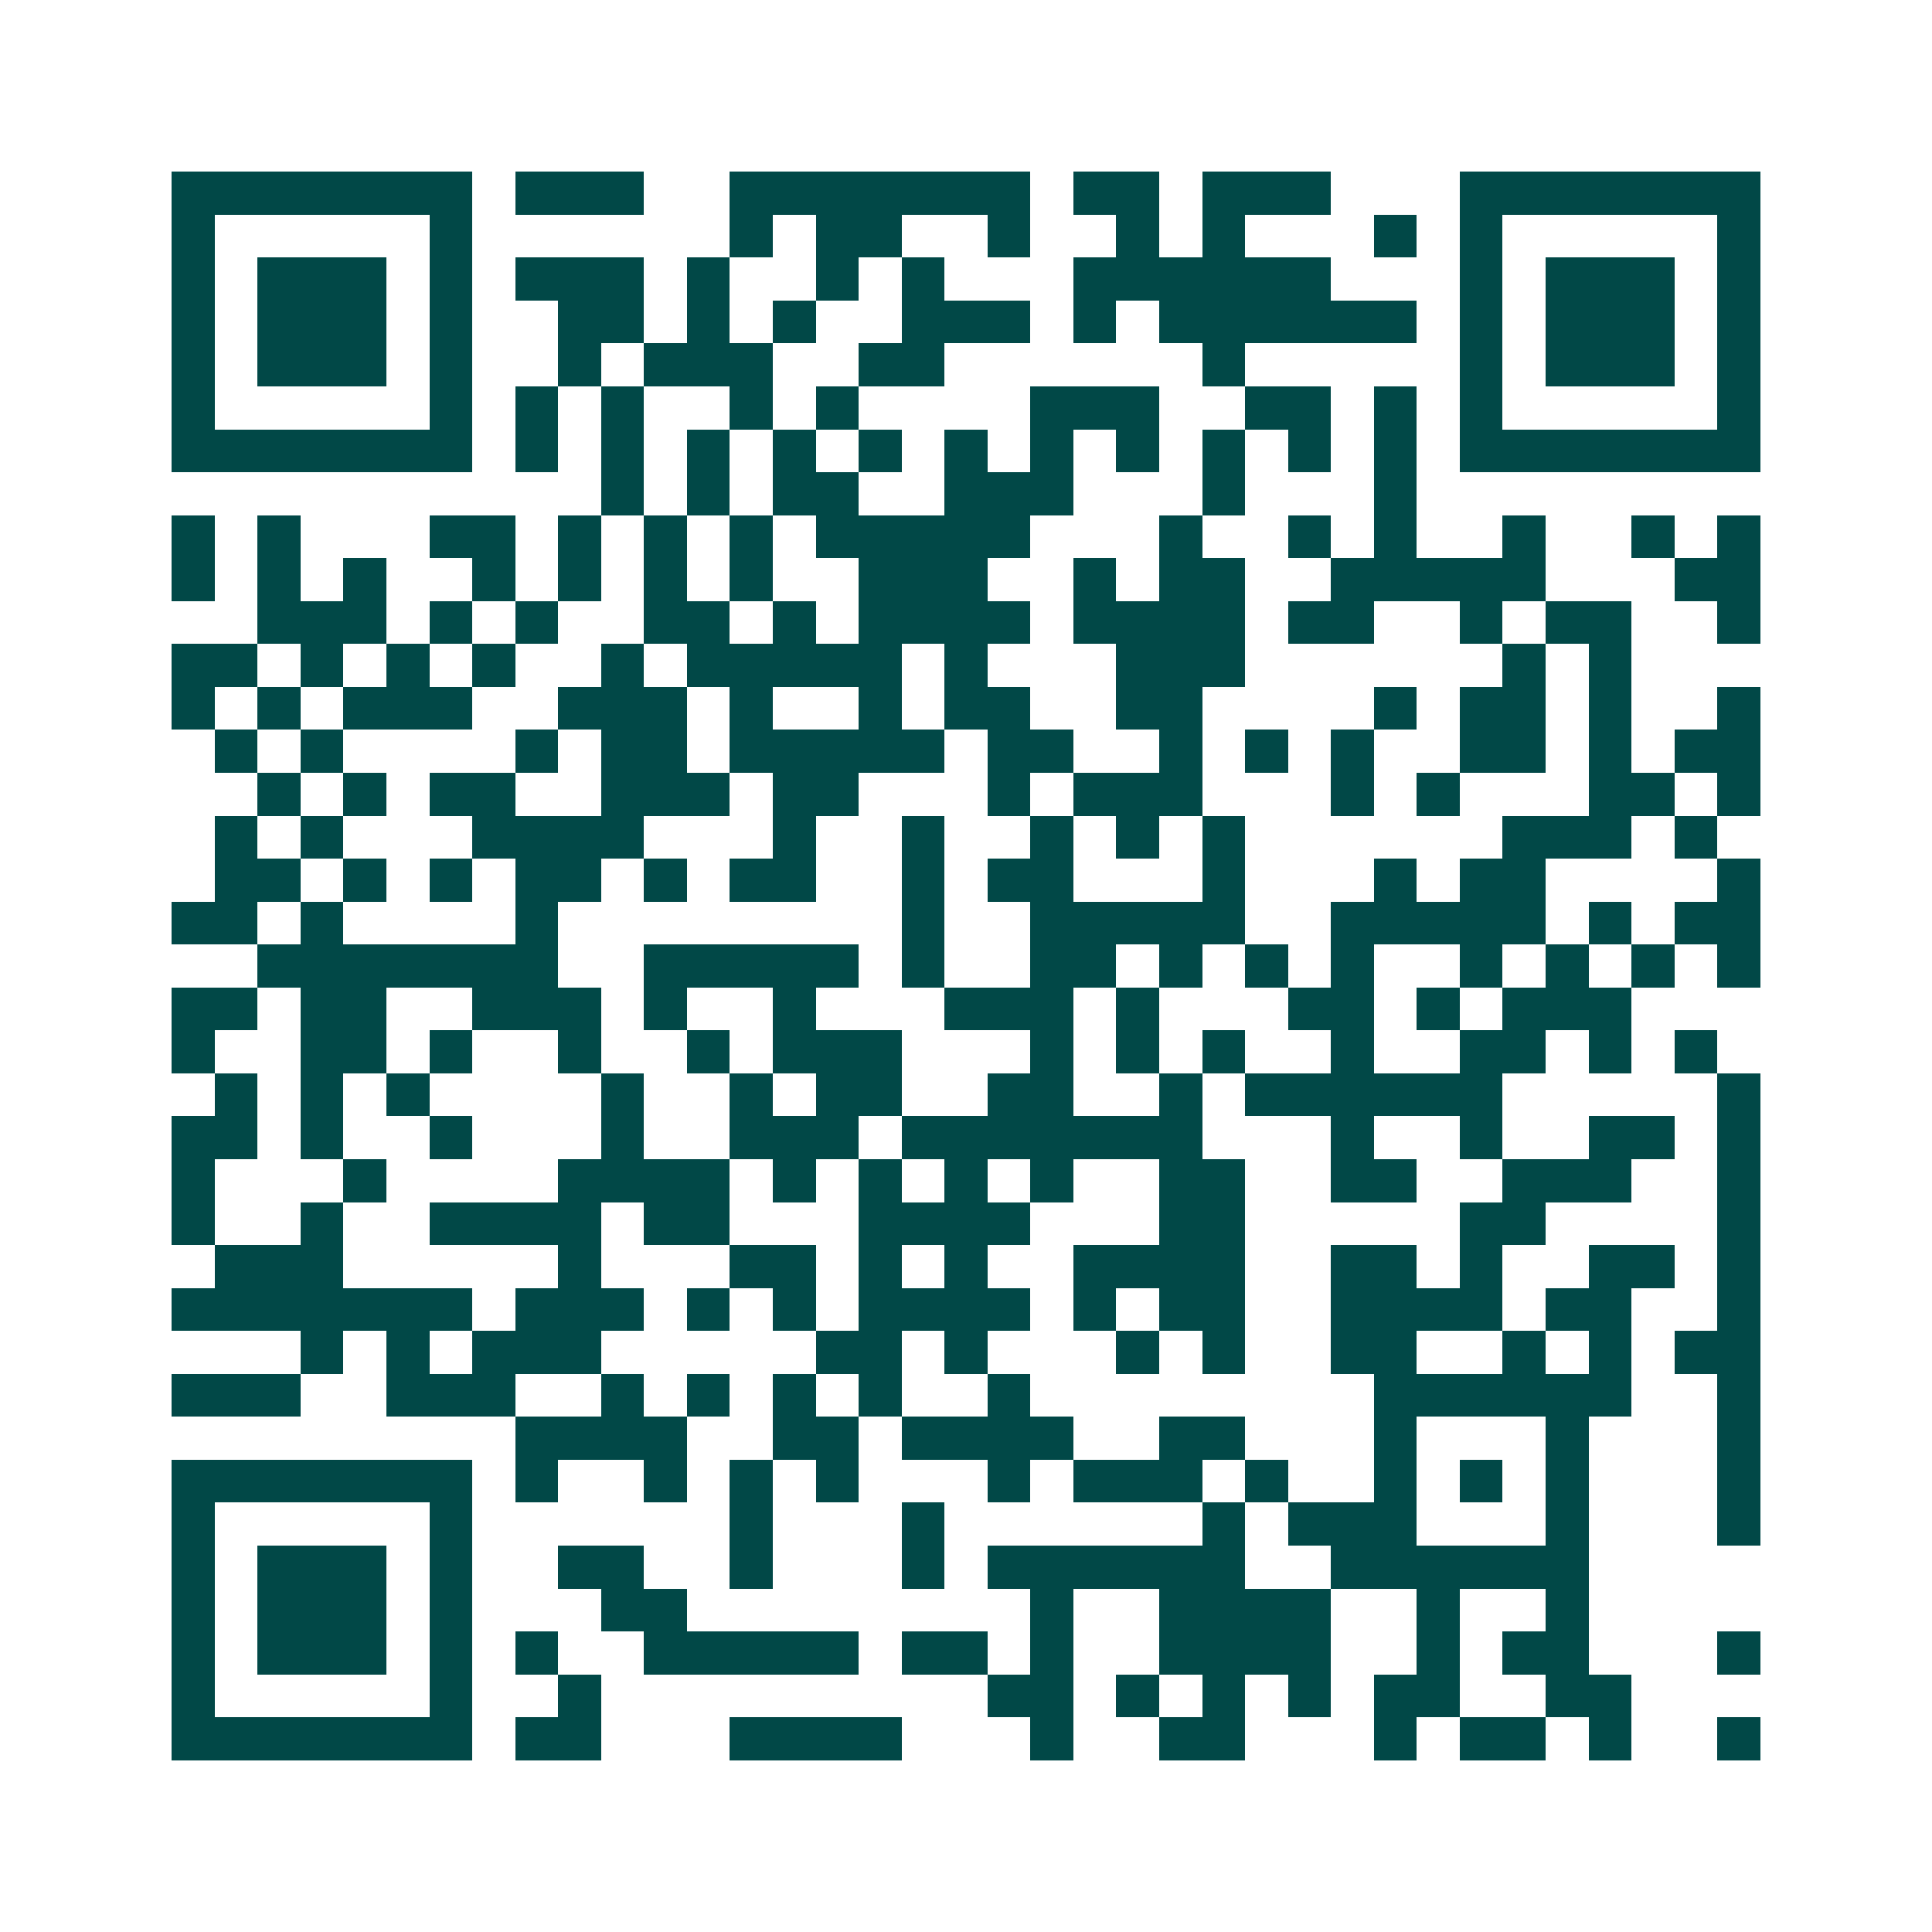 <svg xmlns="http://www.w3.org/2000/svg" width="200" height="200" viewBox="0 0 45 45" shape-rendering="crispEdges"><path fill="#ffffff" d="M0 0h45v45H0z"/><path stroke="#014847" d="M4 4.5h7m1 0h3m2 0h7m1 0h2m1 0h3m3 0h7M4 5.5h1m5 0h1m6 0h1m1 0h2m2 0h1m2 0h1m1 0h1m3 0h1m1 0h1m5 0h1M4 6.5h1m1 0h3m1 0h1m1 0h3m1 0h1m2 0h1m1 0h1m3 0h6m3 0h1m1 0h3m1 0h1M4 7.5h1m1 0h3m1 0h1m2 0h2m1 0h1m1 0h1m2 0h3m1 0h1m1 0h6m1 0h1m1 0h3m1 0h1M4 8.5h1m1 0h3m1 0h1m2 0h1m1 0h3m2 0h2m6 0h1m5 0h1m1 0h3m1 0h1M4 9.5h1m5 0h1m1 0h1m1 0h1m2 0h1m1 0h1m4 0h3m2 0h2m1 0h1m1 0h1m5 0h1M4 10.5h7m1 0h1m1 0h1m1 0h1m1 0h1m1 0h1m1 0h1m1 0h1m1 0h1m1 0h1m1 0h1m1 0h1m1 0h7M14 11.5h1m1 0h1m1 0h2m2 0h3m3 0h1m3 0h1M4 12.5h1m1 0h1m3 0h2m1 0h1m1 0h1m1 0h1m1 0h5m3 0h1m2 0h1m1 0h1m2 0h1m2 0h1m1 0h1M4 13.5h1m1 0h1m1 0h1m2 0h1m1 0h1m1 0h1m1 0h1m2 0h3m2 0h1m1 0h2m2 0h5m3 0h2M6 14.5h3m1 0h1m1 0h1m2 0h2m1 0h1m1 0h4m1 0h4m1 0h2m2 0h1m1 0h2m2 0h1M4 15.5h2m1 0h1m1 0h1m1 0h1m2 0h1m1 0h5m1 0h1m3 0h3m6 0h1m1 0h1M4 16.5h1m1 0h1m1 0h3m2 0h3m1 0h1m2 0h1m1 0h2m2 0h2m4 0h1m1 0h2m1 0h1m2 0h1M5 17.5h1m1 0h1m4 0h1m1 0h2m1 0h5m1 0h2m2 0h1m1 0h1m1 0h1m2 0h2m1 0h1m1 0h2M6 18.5h1m1 0h1m1 0h2m2 0h3m1 0h2m3 0h1m1 0h3m3 0h1m1 0h1m3 0h2m1 0h1M5 19.5h1m1 0h1m3 0h4m3 0h1m2 0h1m2 0h1m1 0h1m1 0h1m6 0h3m1 0h1M5 20.5h2m1 0h1m1 0h1m1 0h2m1 0h1m1 0h2m2 0h1m1 0h2m3 0h1m3 0h1m1 0h2m4 0h1M4 21.5h2m1 0h1m4 0h1m8 0h1m2 0h5m2 0h5m1 0h1m1 0h2M6 22.5h7m2 0h5m1 0h1m2 0h2m1 0h1m1 0h1m1 0h1m2 0h1m1 0h1m1 0h1m1 0h1M4 23.5h2m1 0h2m2 0h3m1 0h1m2 0h1m3 0h3m1 0h1m3 0h2m1 0h1m1 0h3M4 24.5h1m2 0h2m1 0h1m2 0h1m2 0h1m1 0h3m3 0h1m1 0h1m1 0h1m2 0h1m2 0h2m1 0h1m1 0h1M5 25.5h1m1 0h1m1 0h1m4 0h1m2 0h1m1 0h2m2 0h2m2 0h1m1 0h6m5 0h1M4 26.5h2m1 0h1m2 0h1m3 0h1m2 0h3m1 0h7m3 0h1m2 0h1m2 0h2m1 0h1M4 27.5h1m3 0h1m4 0h4m1 0h1m1 0h1m1 0h1m1 0h1m2 0h2m2 0h2m2 0h3m2 0h1M4 28.5h1m2 0h1m2 0h4m1 0h2m3 0h4m3 0h2m5 0h2m4 0h1M5 29.5h3m5 0h1m3 0h2m1 0h1m1 0h1m2 0h4m2 0h2m1 0h1m2 0h2m1 0h1M4 30.5h7m1 0h3m1 0h1m1 0h1m1 0h4m1 0h1m1 0h2m2 0h4m1 0h2m2 0h1M7 31.5h1m1 0h1m1 0h3m5 0h2m1 0h1m3 0h1m1 0h1m2 0h2m2 0h1m1 0h1m1 0h2M4 32.5h3m2 0h3m2 0h1m1 0h1m1 0h1m1 0h1m2 0h1m8 0h6m2 0h1M12 33.5h4m2 0h2m1 0h4m2 0h2m3 0h1m3 0h1m3 0h1M4 34.5h7m1 0h1m2 0h1m1 0h1m1 0h1m3 0h1m1 0h3m1 0h1m2 0h1m1 0h1m1 0h1m3 0h1M4 35.5h1m5 0h1m6 0h1m3 0h1m6 0h1m1 0h3m3 0h1m3 0h1M4 36.5h1m1 0h3m1 0h1m2 0h2m2 0h1m3 0h1m1 0h6m2 0h6M4 37.5h1m1 0h3m1 0h1m3 0h2m8 0h1m2 0h4m2 0h1m2 0h1M4 38.5h1m1 0h3m1 0h1m1 0h1m2 0h5m1 0h2m1 0h1m2 0h4m2 0h1m1 0h2m3 0h1M4 39.5h1m5 0h1m2 0h1m9 0h2m1 0h1m1 0h1m1 0h1m1 0h2m2 0h2M4 40.5h7m1 0h2m3 0h4m3 0h1m2 0h2m3 0h1m1 0h2m1 0h1m2 0h1"/></svg>
